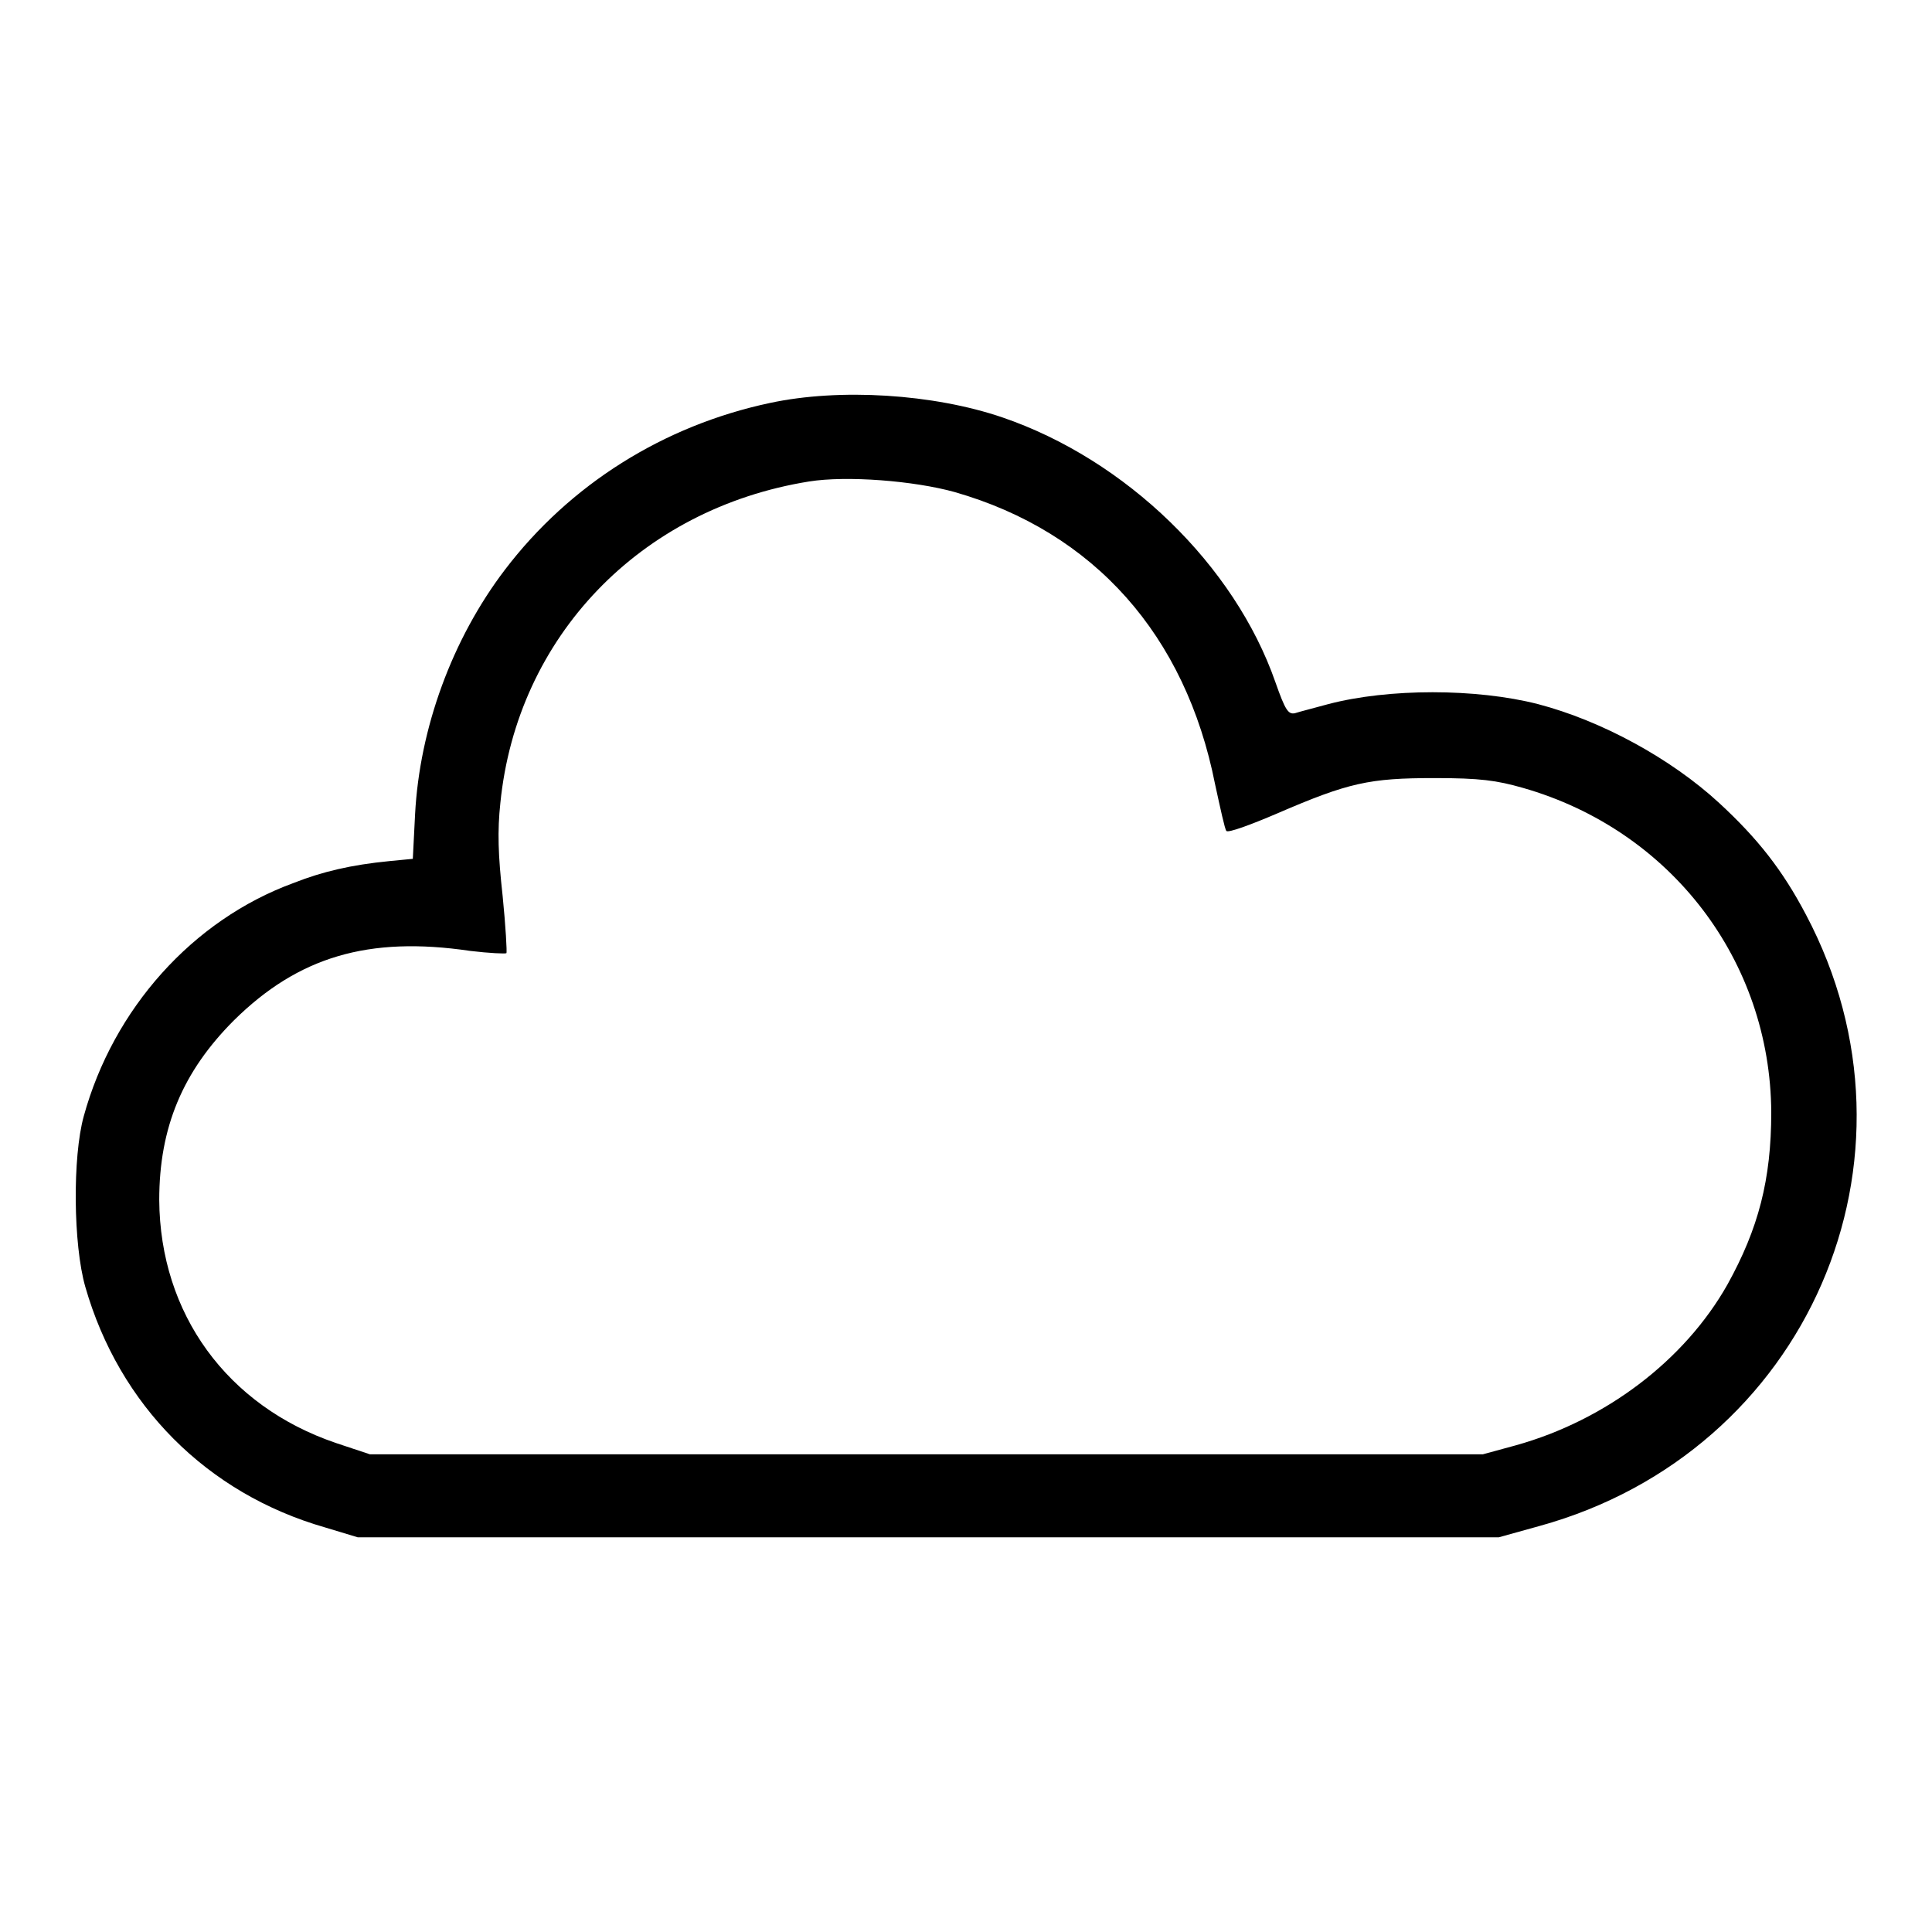 <?xml version="1.0" encoding="utf-8"?>
<!-- Svg Vector Icons : http://www.onlinewebfonts.com/icon -->
<!DOCTYPE svg PUBLIC "-//W3C//DTD SVG 1.1//EN" "http://www.w3.org/Graphics/SVG/1.1/DTD/svg11.dtd">
<svg version="1.1" xmlns="http://www.w3.org/2000/svg" xmlns:xlink="http://www.w3.org/1999/xlink" x="0px" y="0px" viewBox="0 0 256 256" enable-background="new 0 0 256 256" xml:space="preserve">
<g><g><g><path fill="#000000" d="M102,53.4c-14.1,3-26.5,10.8-35.1,22.1c-7,9.2-11.3,21-11.9,32.4l-0.3,5.9l-3.1,0.3c-5.1,0.5-8.9,1.4-12.7,2.9c-13.4,4.9-23.9,16.7-27.8,30.9c-1.5,5.4-1.4,17,0.2,22.6c4.5,15.7,16.1,27.4,31.8,31.9l4.3,1.3H123h75.6l5.4-1.5c35.5-9.8,52.4-48.7,35.3-81c-3.1-5.9-6.4-10.1-11.5-14.8c-6.4-5.9-15.6-10.9-24-13.1c-8.2-2.1-19.8-2.1-27.8,0c-1.8,0.5-3.8,1-4.4,1.2c-0.9,0.2-1.3-0.4-2.6-4.1c-5.4-15.5-19.8-29.5-36.2-35.1C123.7,52.2,111.3,51.4,102,53.4z M126.5,65.2c18.5,5.3,30.6,19,34.5,38.7c0.7,3.2,1.3,6,1.5,6.2c0.2,0.3,3.2-0.8,6.7-2.3c9.5-4.1,12.2-4.7,20.9-4.7c6,0,8.2,0.3,11.7,1.3c19.6,5.6,32.8,22.9,32.9,43c0,8.9-1.7,15.4-5.8,22.8c-5.7,10.1-16.2,18-28,21.3l-4.4,1.2h-73.6H49l-4.5-1.5c-14.4-4.9-23.3-17.1-23.4-32.2c0-9.6,3.1-17,9.9-23.8c8.5-8.4,17.8-11.2,31.3-9.2c2.5,0.3,4.7,0.4,4.8,0.3s-0.1-3.6-0.5-7.6c-0.6-5.4-0.7-8.6-0.3-12.3c2.2-22,18.5-39,40.9-42.6C112.2,63,121.1,63.7,126.5,65.2z"/></g></g></g>
</svg>